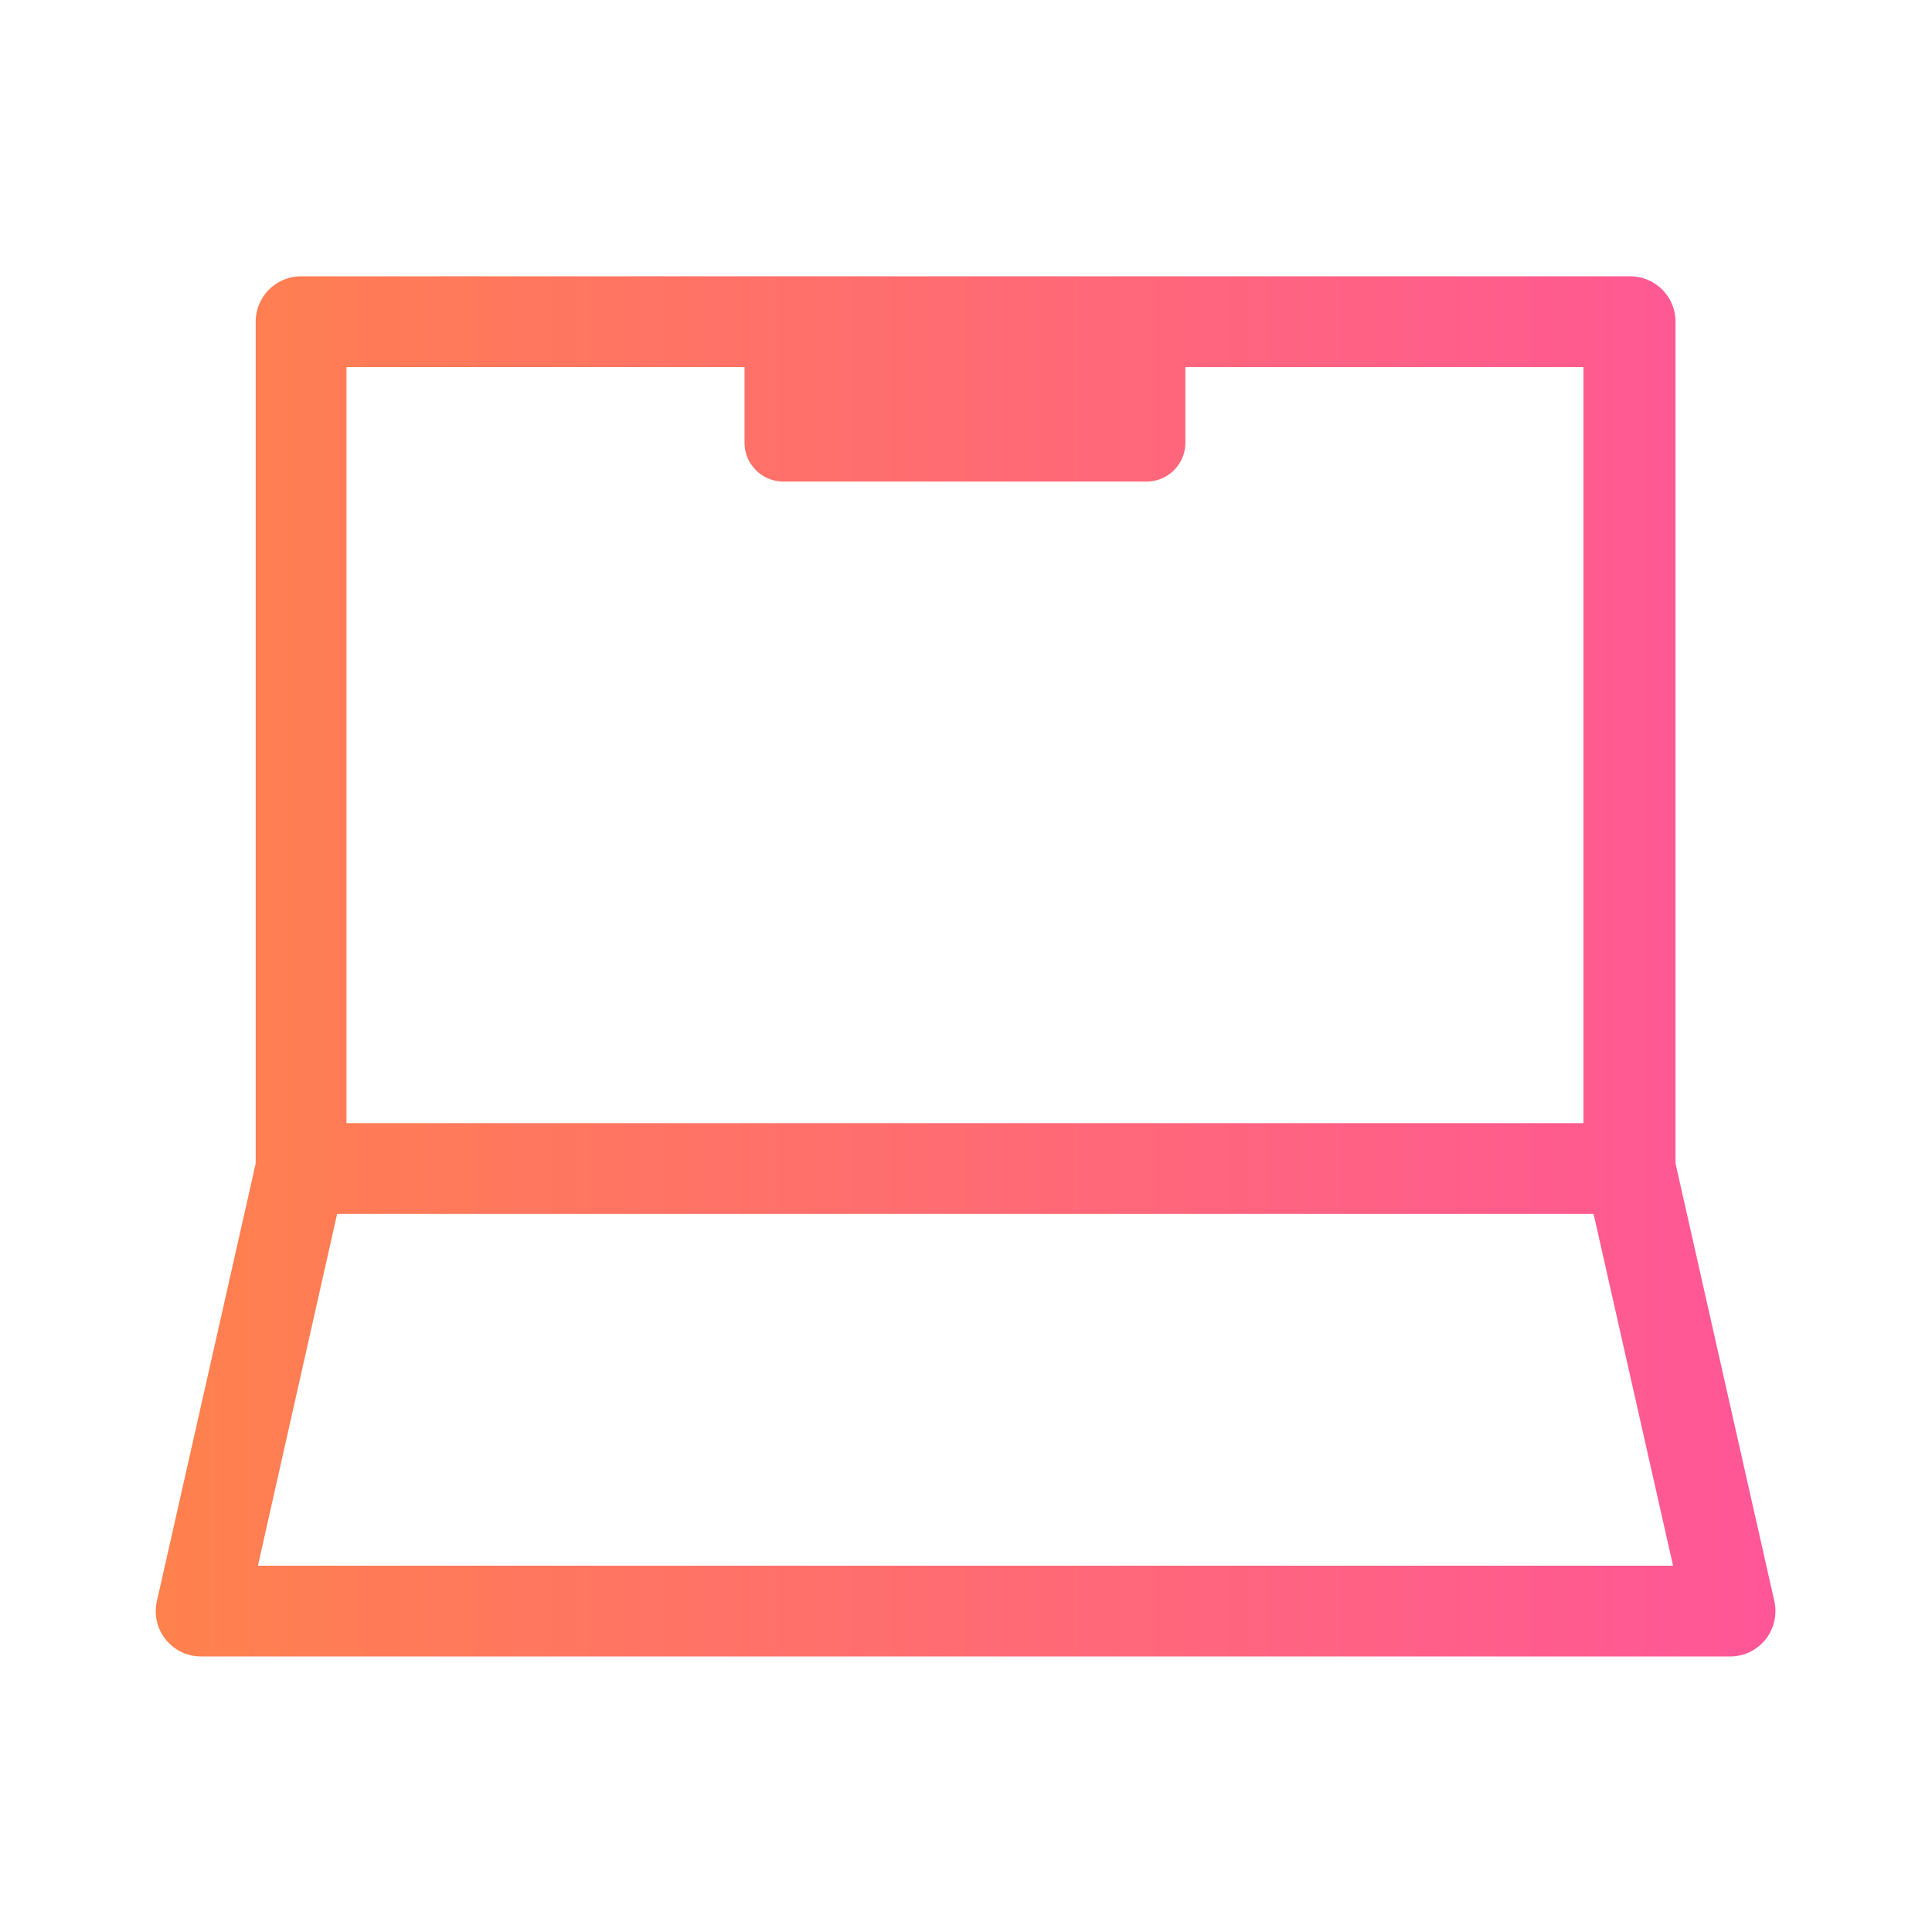 <svg id="Icons_Edit" data-name="Icons Edit" xmlns="http://www.w3.org/2000/svg" xmlns:xlink="http://www.w3.org/1999/xlink" viewBox="0 0 149 149"><defs><linearGradient id="website_-_Orange_to_pink_01" x1="12.01" y1="74.53" x2="136.93" y2="74.53" gradientUnits="userSpaceOnUse"><stop offset="0" stop-color="#ff814d"/><stop offset="1" stop-color="#ff5698"/></linearGradient></defs><path d="M136.84,123.48l-7.62-33.75V24.81a3.5,3.5,0,0,0-3.5-3.5H23.22a3.5,3.5,0,0,0-3.5,3.5V89.73L12.1,123.48a3.49,3.49,0,0,0,3.41,4.27H133.43a3.49,3.49,0,0,0,2.73-1.31A3.53,3.53,0,0,0,136.84,123.48ZM26.72,28.31h30.7v5.83a3,3,0,0,0,3,3h28a3,3,0,0,0,3-3V28.31h30.7V86.62H26.72Zm-6.83,92.44L26,93.62h96.9l6.13,27.13Z" style="fill:url(#website_-_Orange_to_pink_01)"/></svg>